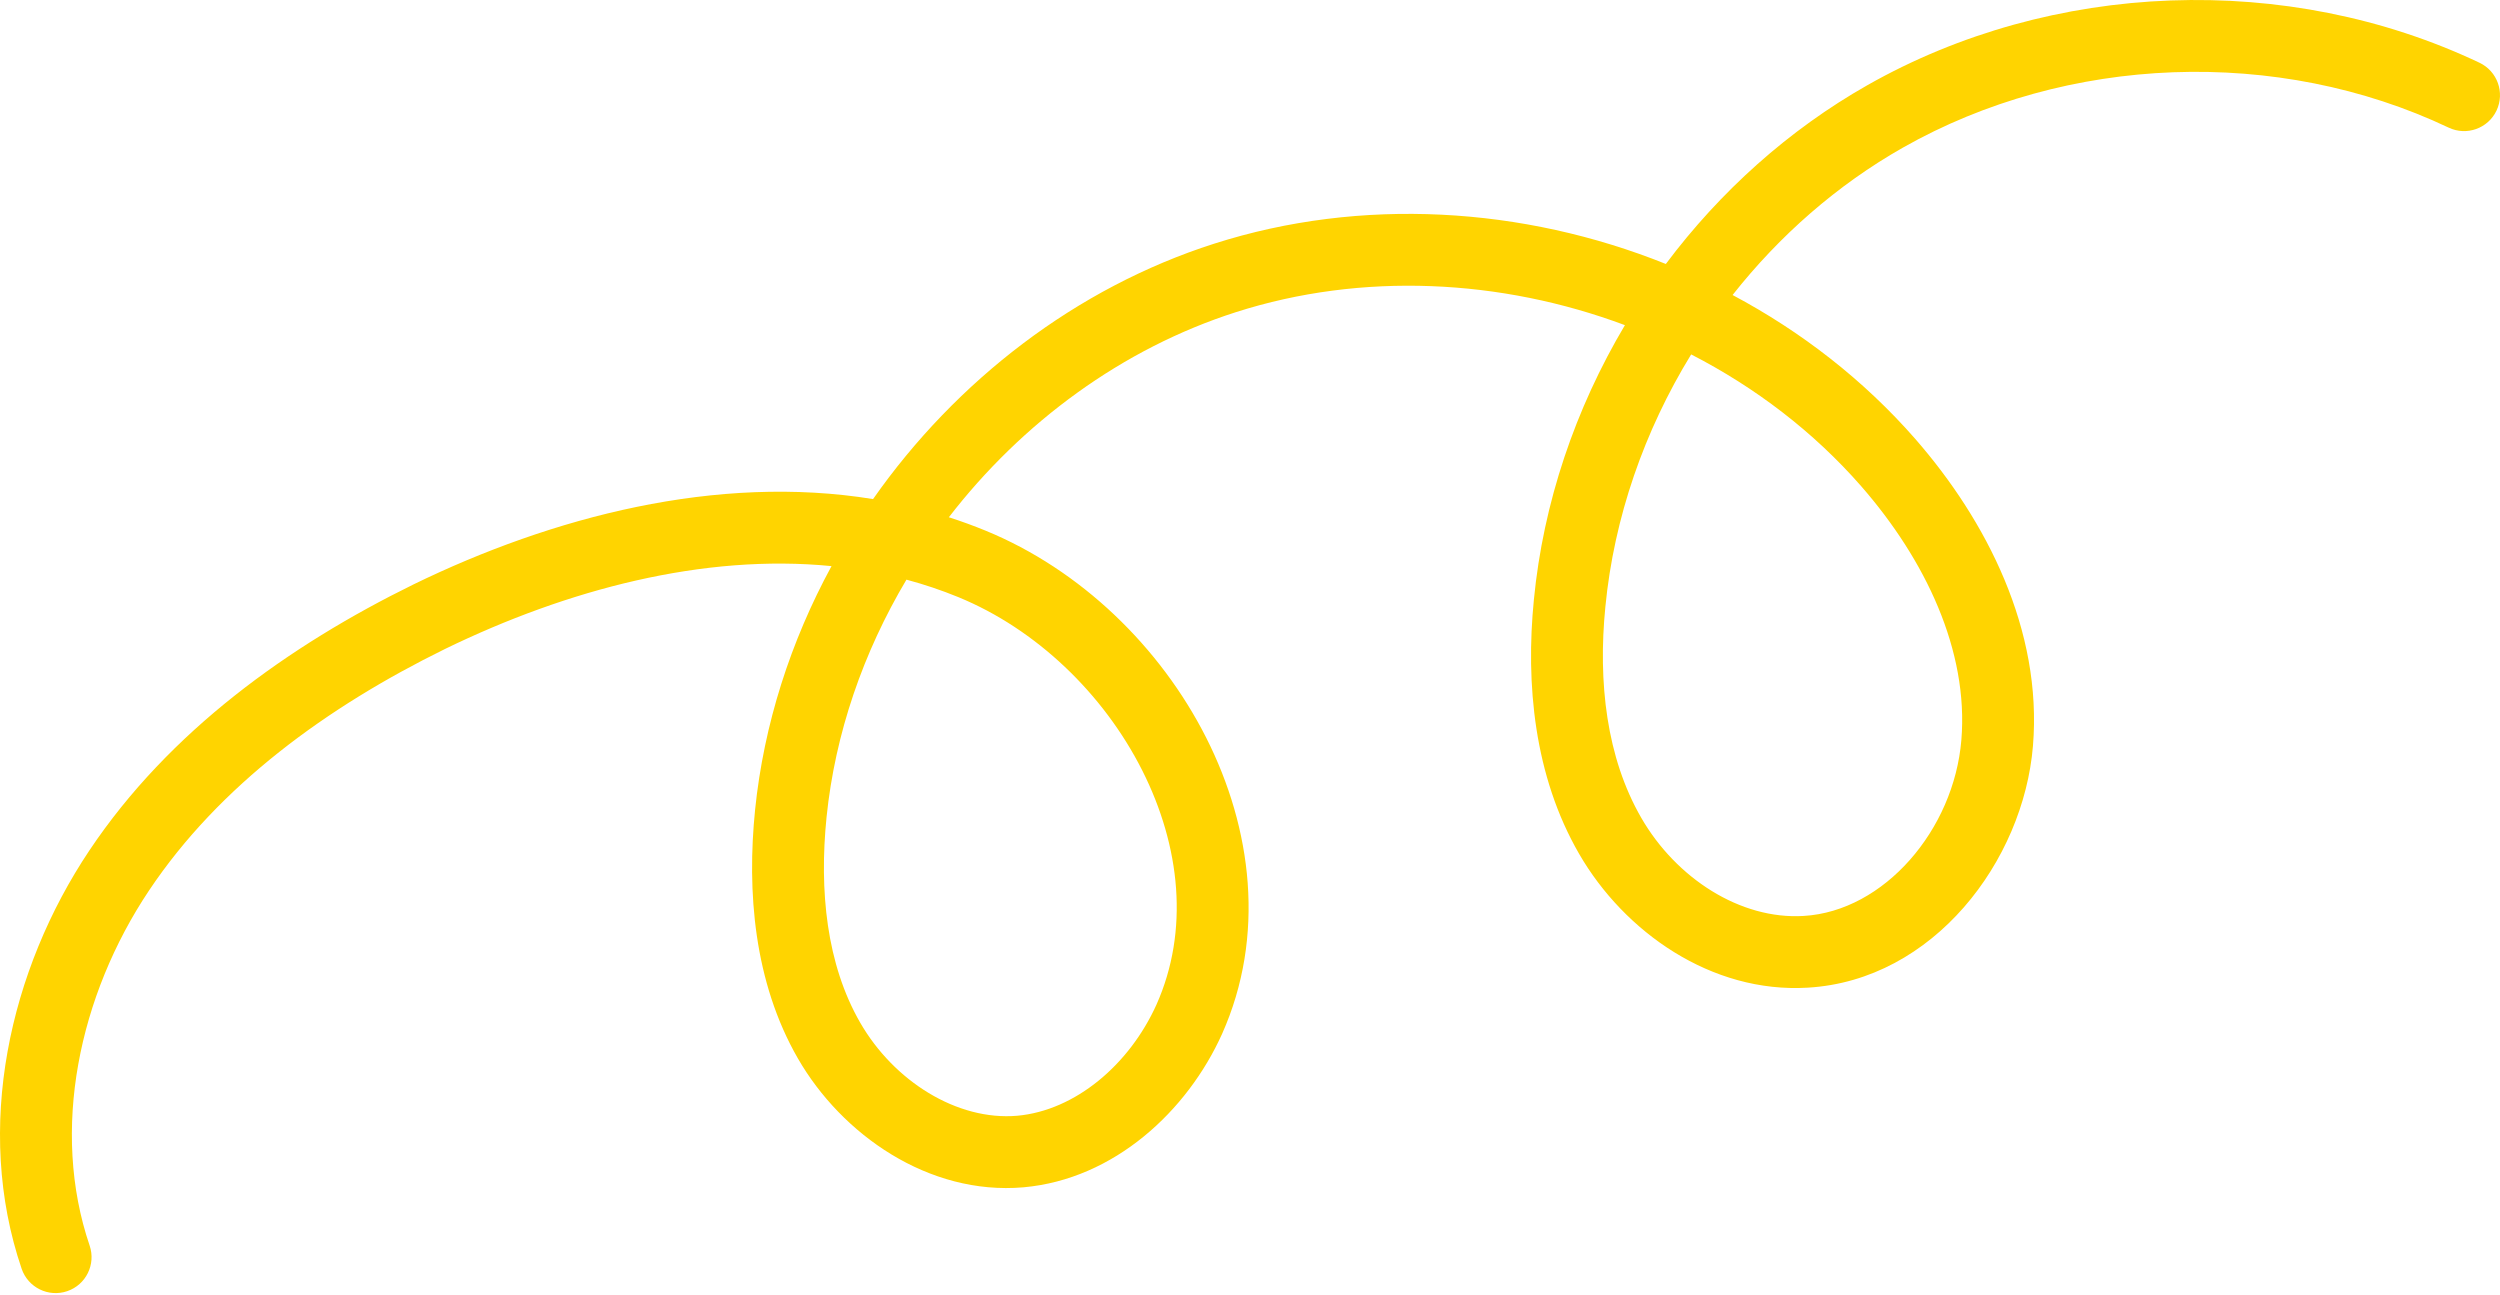 <?xml version="1.0" encoding="UTF-8"?> <svg xmlns="http://www.w3.org/2000/svg" width="697" height="361" viewBox="0 0 697 361" fill="none"> <path fill-rule="evenodd" clip-rule="evenodd" d="M682.69 35.584C634.995 12.952 576.309 15.188 530.515 41.17C512.218 51.551 496.112 65.675 483.043 82.25C502.212 92.454 519.599 105.936 533.954 122.344L533.962 122.353C553.848 145.136 569.459 175.644 566.789 207.961C564.131 240.123 539.021 273.29 504.054 275.358C477.087 276.992 452.794 259.765 440.249 238.041C427.686 216.288 425.331 190.592 427.642 167.231C430.26 140.18 439.183 113.947 453.027 90.651C418.46 77.732 379.692 75.783 344.593 87.021C312.885 97.172 284.937 117.779 264.543 144.209C267.977 145.312 271.386 146.554 274.765 147.939C301.296 158.82 323.512 180.402 336.294 205.686C349.093 231.003 352.861 260.995 340.725 288.226L340.709 288.26C331.048 309.719 310.681 328.752 285.366 331.022L285.331 331.025C258.892 333.303 234.66 316.316 222.438 295.066C210.181 273.755 208.213 248.521 210.519 225.761L210.52 225.749C212.966 201.885 220.429 178.806 231.826 157.834C196.233 154.301 158.187 164.327 124.085 180.926C91.239 197.063 61.175 218.917 41.565 248.247C21.954 277.577 14.055 315.14 24.992 347.272C26.774 352.508 23.975 358.197 18.739 359.979C13.503 361.761 7.814 358.962 6.032 353.726C-7.344 314.43 2.654 270.41 24.915 237.115C47.174 203.823 80.587 179.979 115.27 162.942L115.302 162.926C153.982 144.096 199.856 132.058 243.408 139.145C266.564 106.124 299.993 80.27 338.486 67.946C379.471 54.824 424.653 57.612 464.436 73.595C479.572 53.394 498.677 36.207 520.631 23.75C572.089 -5.446 637.668 -7.949 691.276 17.489C696.273 19.86 698.401 25.832 696.03 30.829C693.659 35.826 687.687 37.955 682.69 35.584ZM230.444 227.79C232.842 204.402 240.708 181.8 252.718 161.605L230.444 227.79ZM252.718 161.605C257.616 162.916 262.437 164.531 267.165 166.47C288.922 175.393 307.649 193.417 318.42 214.722C329.17 235.987 331.566 259.559 322.439 280.055C314.879 296.834 299.804 309.61 283.597 311.072C266.819 312.51 249.187 301.402 239.8 285.081C230.447 268.819 228.362 248.357 230.444 227.791M471.495 98.812C458.424 120.121 449.983 144.287 447.576 169.171L447.574 169.193C445.497 190.175 447.87 211.19 457.593 228.025C467.332 244.889 485.245 256.435 502.848 255.366L502.866 255.364C525.3 254.042 544.759 231.356 546.828 206.311C548.885 181.421 536.81 156.076 518.879 135.53C505.622 120.379 489.4 108.018 471.495 98.812Z" fill="#FFD400"></path> </svg> 